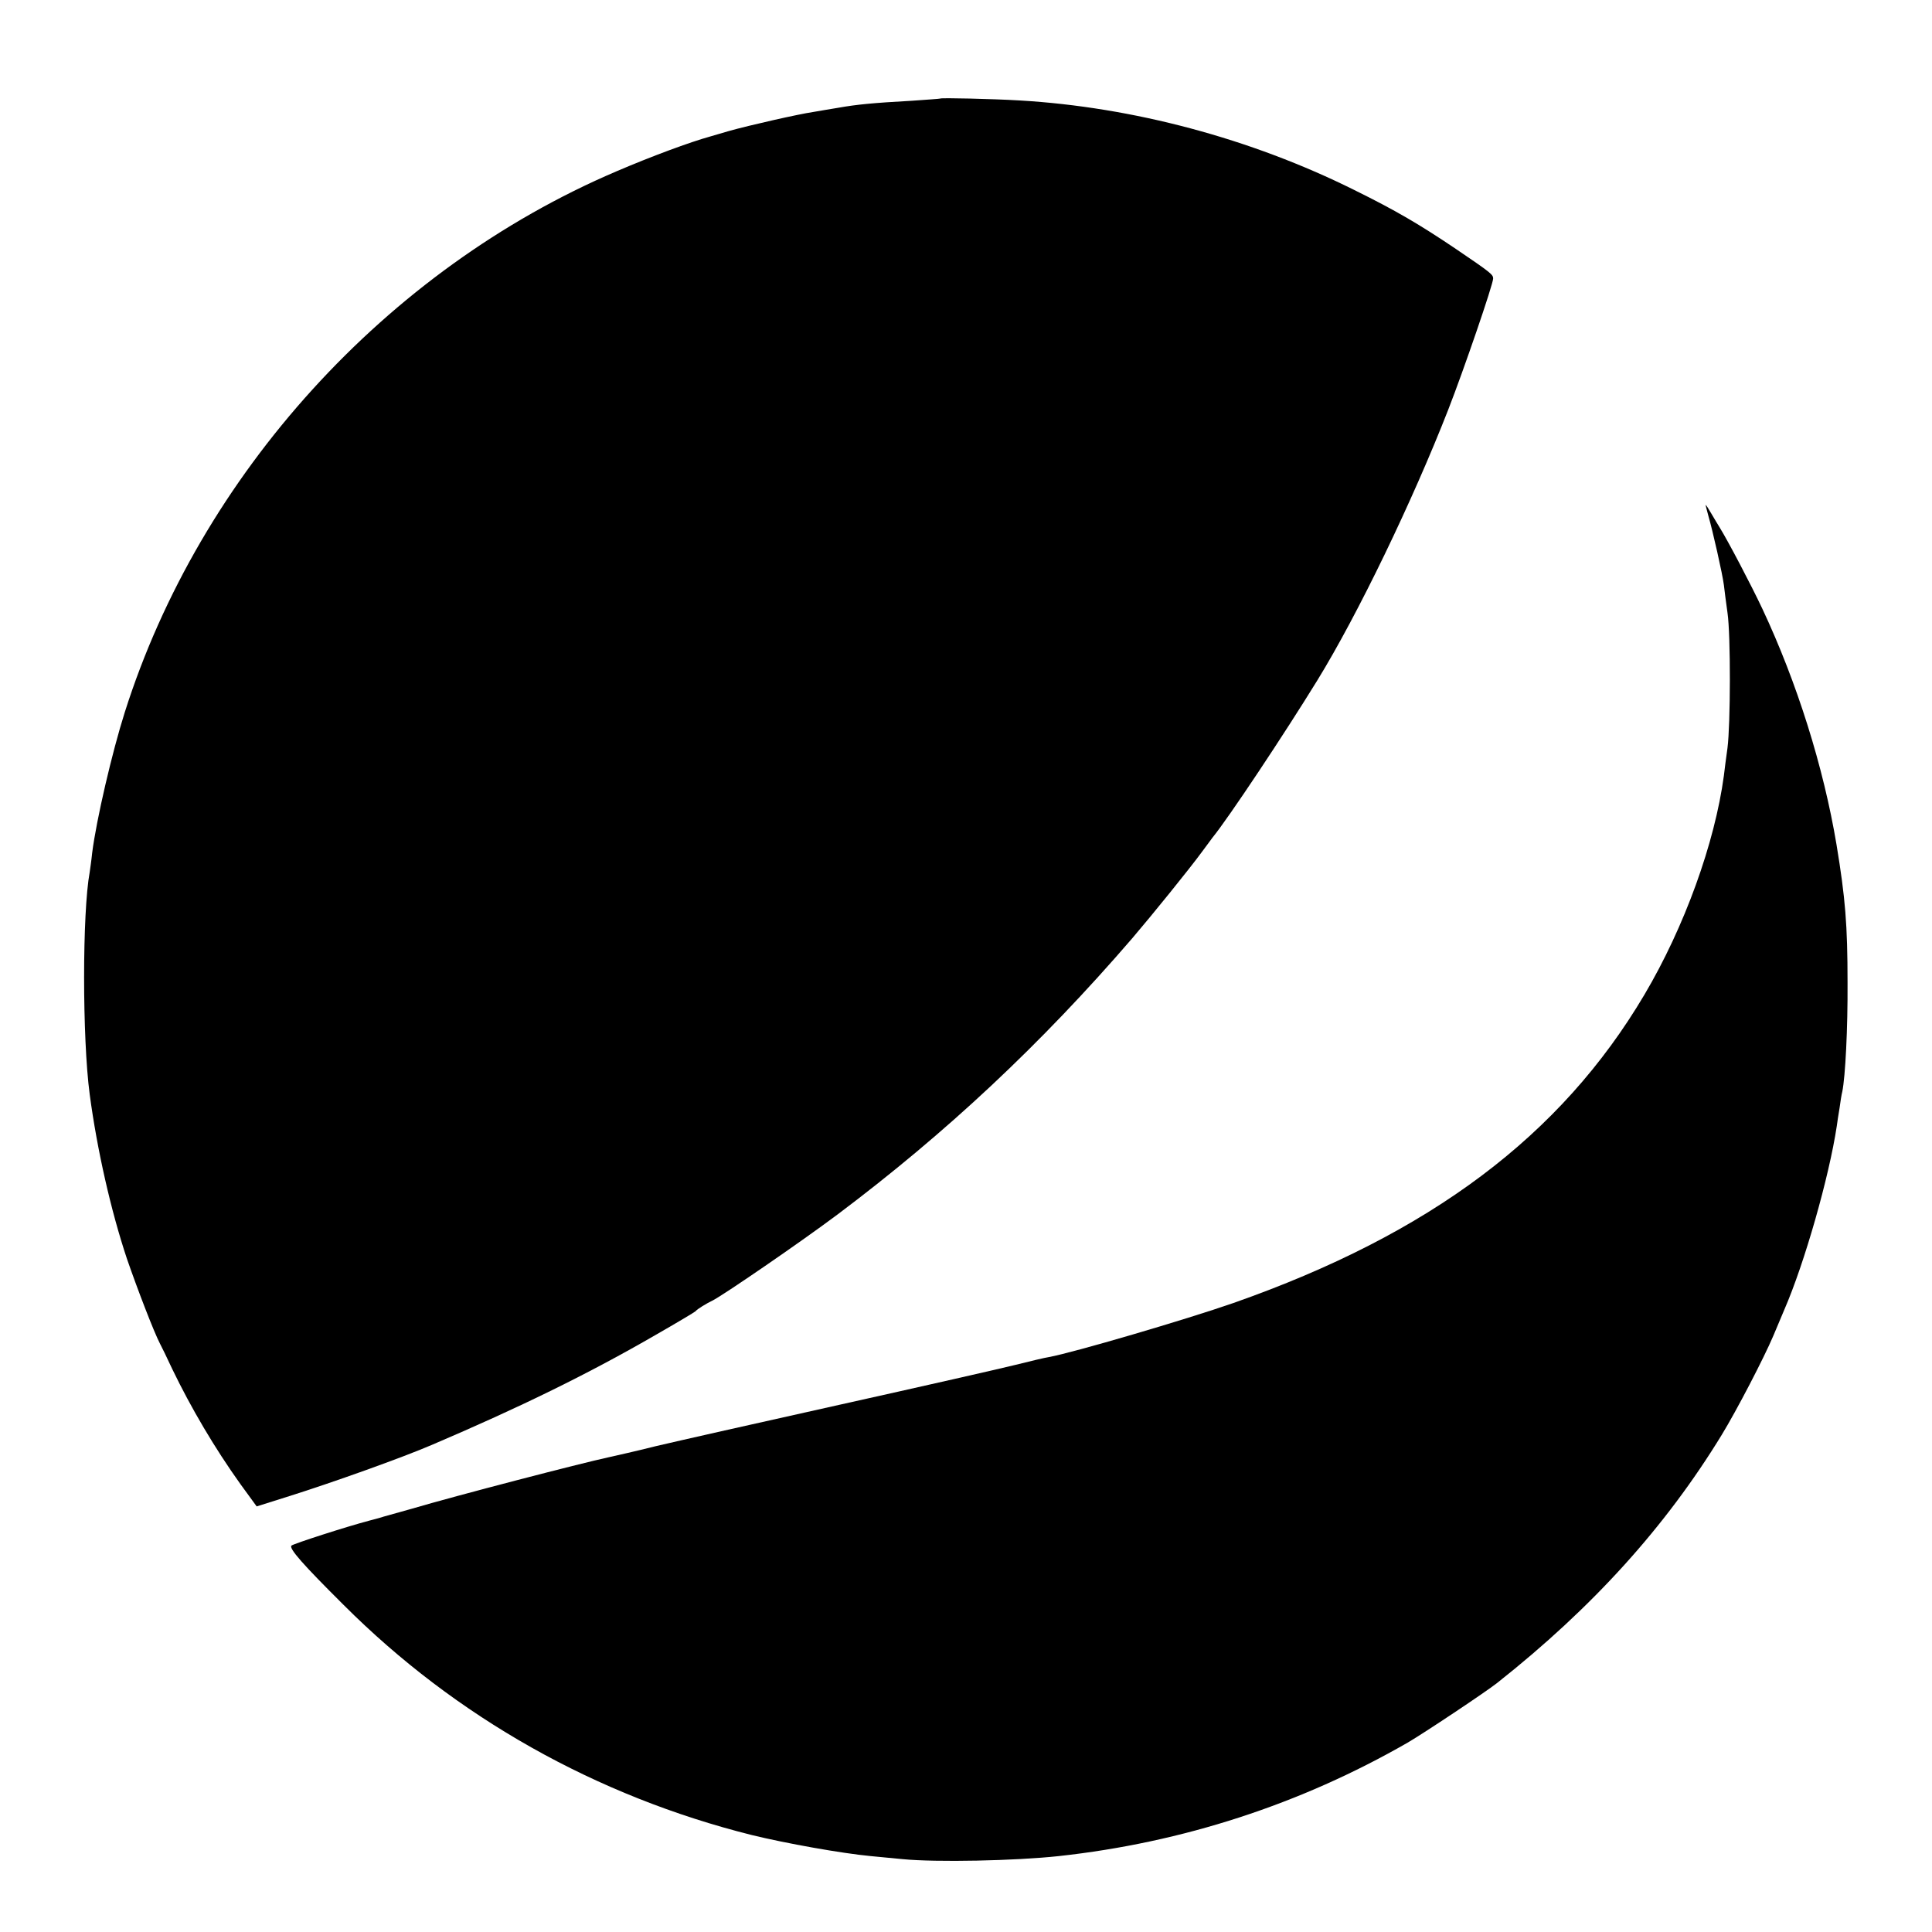 <?xml version="1.0" standalone="no"?>
<!DOCTYPE svg PUBLIC "-//W3C//DTD SVG 20010904//EN"
 "http://www.w3.org/TR/2001/REC-SVG-20010904/DTD/svg10.dtd">
<svg version="1.0" xmlns="http://www.w3.org/2000/svg"
 width="700pt" height="700pt" viewBox="0 0 700 700"
 preserveAspectRatio="xMidYMid meet">
<g transform="translate(0,700) scale(0.1,-0.1)"
fill="#000000" stroke="none">
<path d="M3407 6643 c-1 -1 -47 -4 -102 -8 -145 -8 -203 -14 -265 -25 -30 -5
-73 -12 -95 -16 -49 -7 -231 -48 -305 -69 -30 -9 -59 -17 -65 -19 -76 -21
-216 -73 -342 -127 -834 -356 -1508 -1098 -1781 -1960 -46 -145 -103 -390
-118 -509 -3 -30 -8 -62 -9 -70 -27 -147 -27 -601 0 -805 27 -202 77 -422 135
-596 38 -110 98 -266 120 -308 5 -9 25 -50 44 -91 68 -141 154 -287 247 -417
l59 -81 108 34 c166 52 420 143 527 189 321 137 568 258 810 398 77 44 142 83
145 86 6 8 41 29 60 38 36 17 323 214 455 313 394 296 737 617 1067 1000 71
83 208 252 254 315 16 22 33 44 37 50 58 71 260 375 380 570 147 239 345 650
474 980 57 146 163 455 163 476 0 14 -8 21 -135 107 -132 89 -217 139 -369
214 -374 186 -801 300 -1211 324 -101 6 -285 10 -288 7z"/>
<path d="M6180 5170 c0 -3 5 -21 10 -40 15 -51 51 -210 56 -250 2 -19 8 -64
13 -100 12 -82 11 -404 0 -490 -5 -36 -11 -81 -13 -100 -33 -245 -143 -549
-288 -794 -303 -512 -777 -867 -1489 -1117 -172 -60 -581 -180 -669 -196 -14
-2 -68 -15 -120 -28 -52 -13 -338 -78 -635 -144 -297 -66 -598 -134 -670 -151
-71 -18 -148 -35 -170 -40 -102 -22 -549 -138 -715 -187 -47 -13 -92 -26 -100
-28 -8 -3 -31 -9 -50 -14 -84 -22 -276 -84 -284 -91 -10 -10 41 -68 189 -215
407 -407 916 -693 1480 -834 123 -30 324 -66 430 -76 33 -3 85 -8 115 -11 121
-12 409 -6 566 11 449 49 876 188 1264 411 57 33 285 185 324 216 348 275 611
567 814 899 55 90 153 279 187 359 15 36 33 79 40 95 73 168 162 480 190 665
2 14 6 43 10 65 3 22 7 49 10 60 11 54 20 229 19 395 0 209 -8 306 -40 500
-47 281 -143 587 -269 855 -40 85 -124 245 -155 295 -5 8 -19 31 -30 50 -11
19 -20 33 -20 30z"/>
</g>
</svg>
